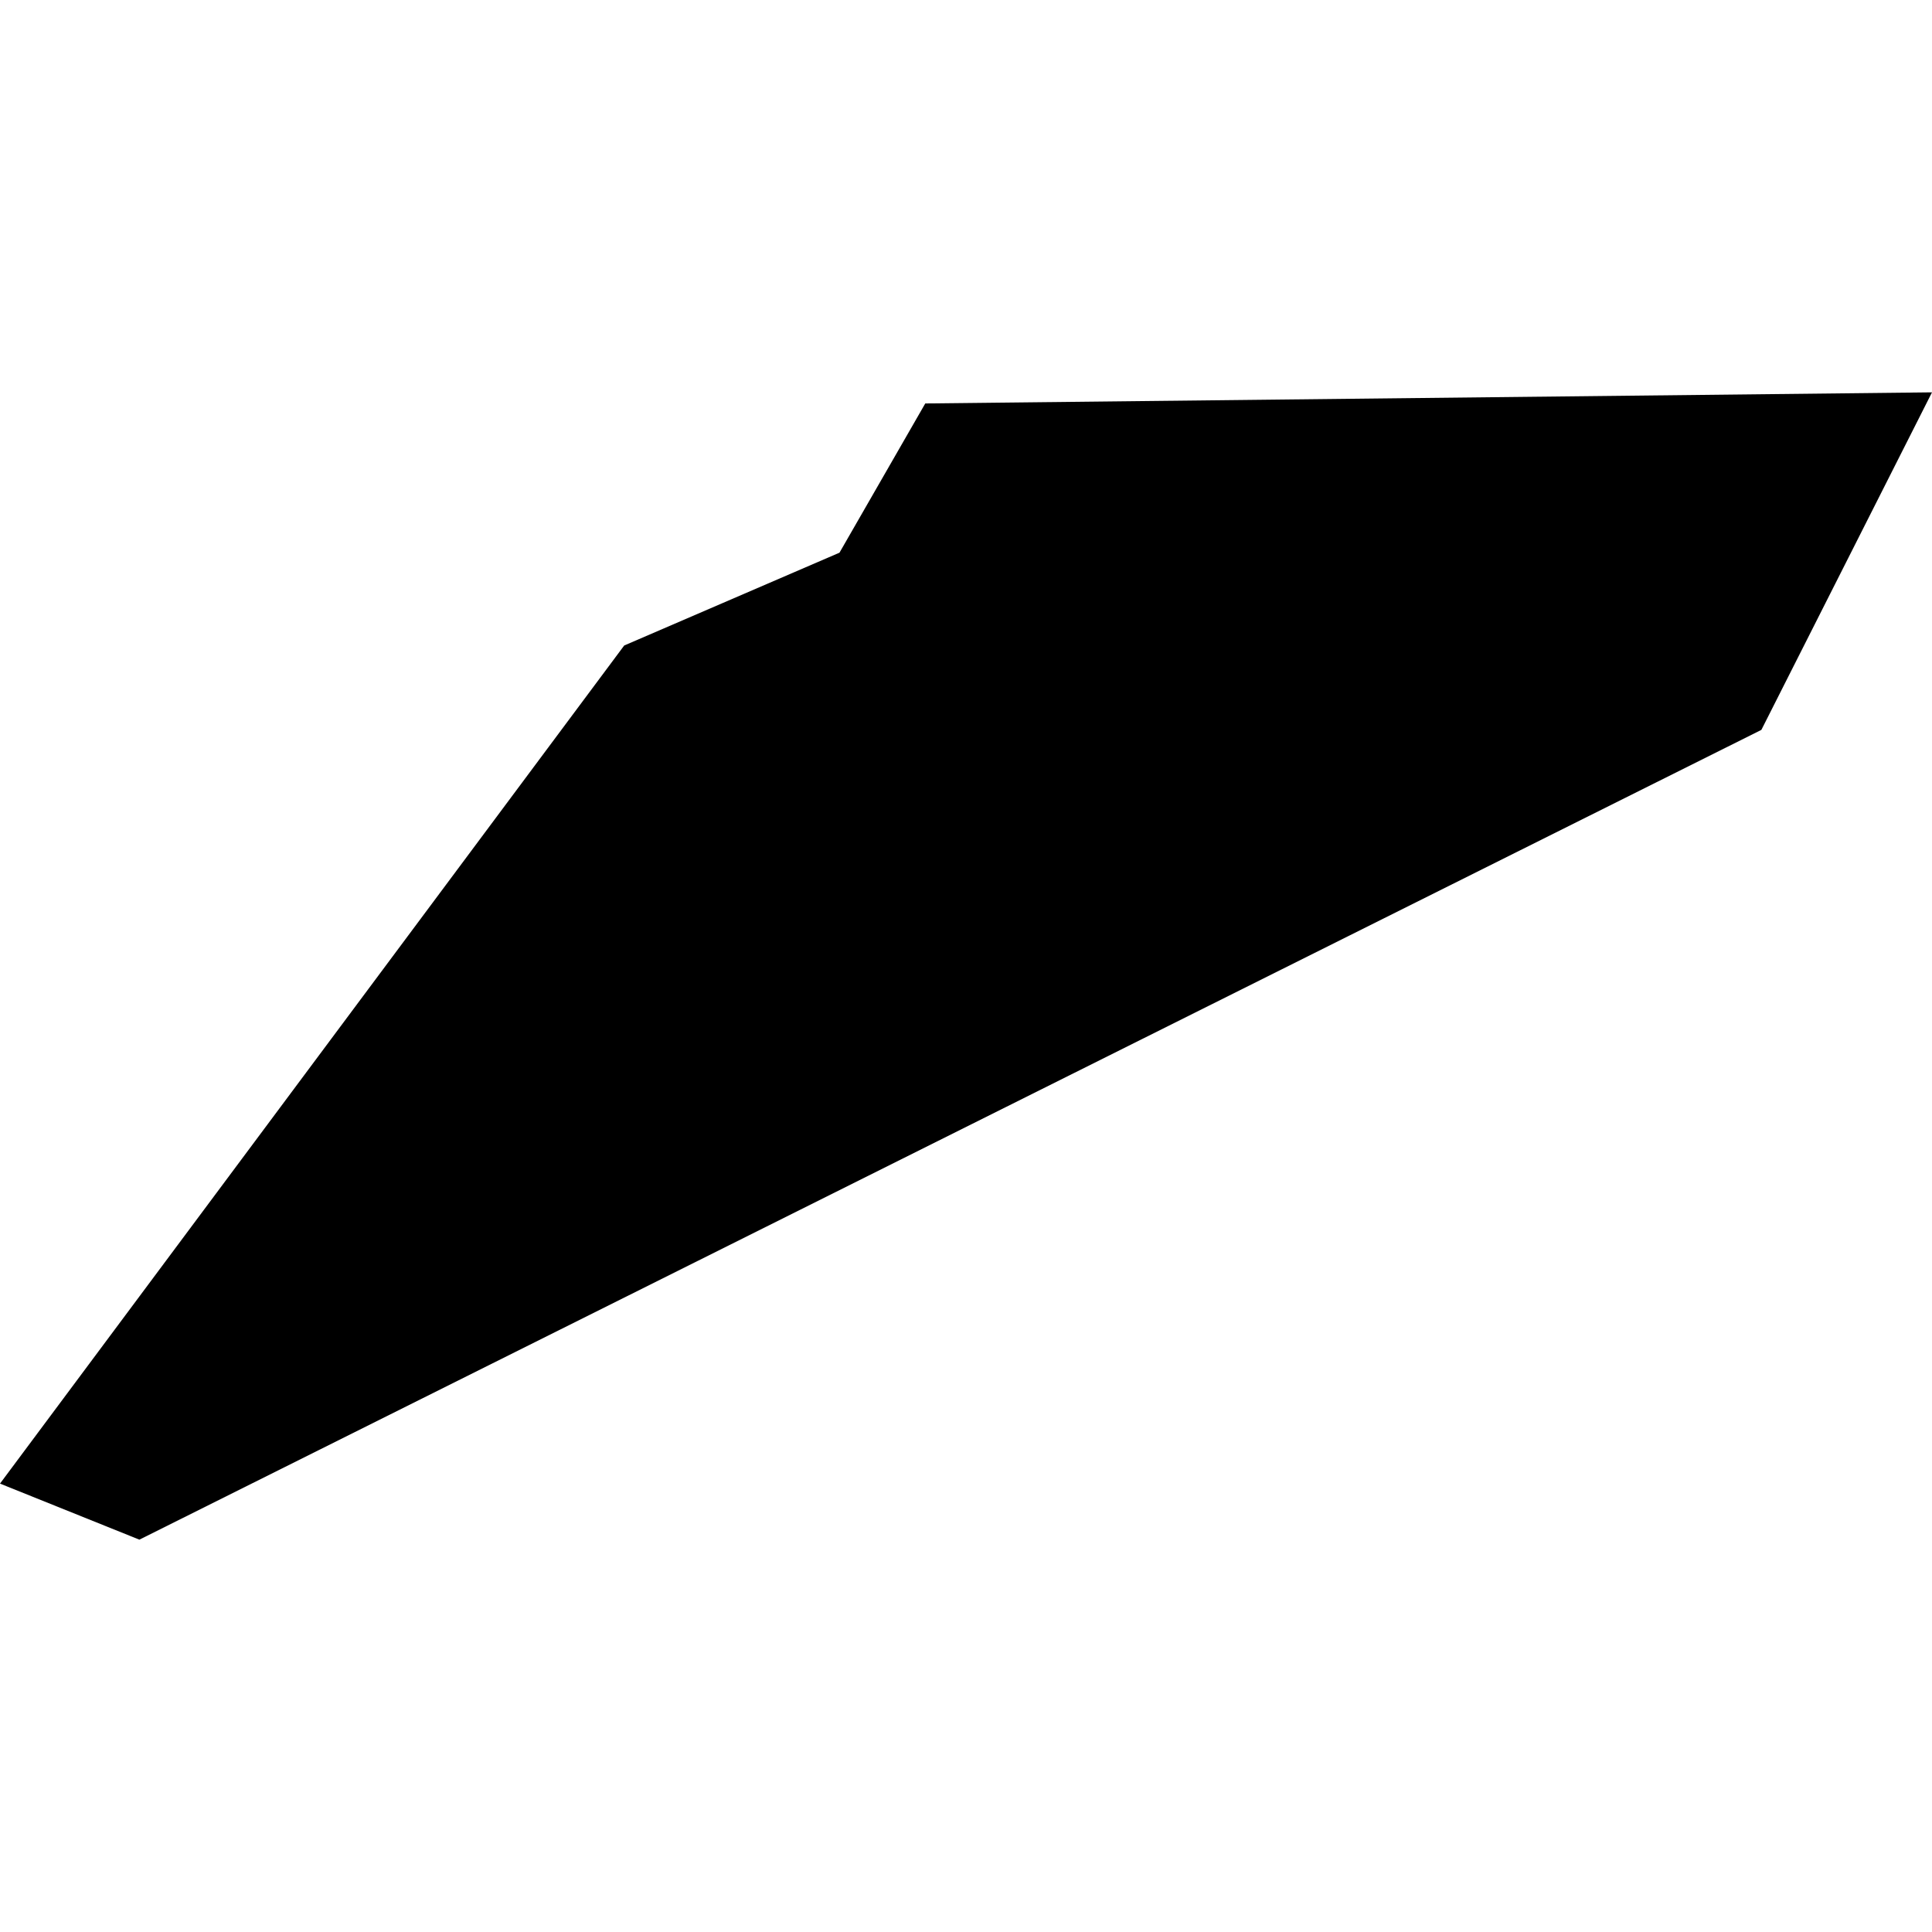 <?xml version="1.0" encoding="utf-8" standalone="no"?>
<!DOCTYPE svg PUBLIC "-//W3C//DTD SVG 1.1//EN"
  "http://www.w3.org/Graphics/SVG/1.1/DTD/svg11.dtd">
<!-- Created with matplotlib (https://matplotlib.org/) -->
<svg height="288pt" version="1.1" viewBox="0 0 288 288" width="288pt" xmlns="http://www.w3.org/2000/svg" xmlns:xlink="http://www.w3.org/1999/xlink">
 <defs>
  <style type="text/css">
*{stroke-linecap:butt;stroke-linejoin:round;}
  </style>
 </defs>
 <g id="figure_1">
  <g id="patch_1">
   <path d="M 0 288 
L 288 288 
L 288 0 
L 0 0 
z
" style="fill:none;opacity:0;"/>
  </g>
  <g id="axes_1">
   <g id="PatchCollection_1">
    <path clip-path="url(#p0e3675f19e)" d="M 20.778 229.514 
L 0 221.159 
L 93.048 96.225 
L 125.14 82.388 
L 137.928 60.143 
L 288 58.486 
L 262.565 108.802 
L 20.778 229.514 
"/>
   </g>
  </g>
 </g>
 <defs>
  <clipPath id="p0e3675f19e">
   <rect height="171.028" width="288" x="0" y="58.486"/>
  </clipPath>
 </defs>
</svg>
